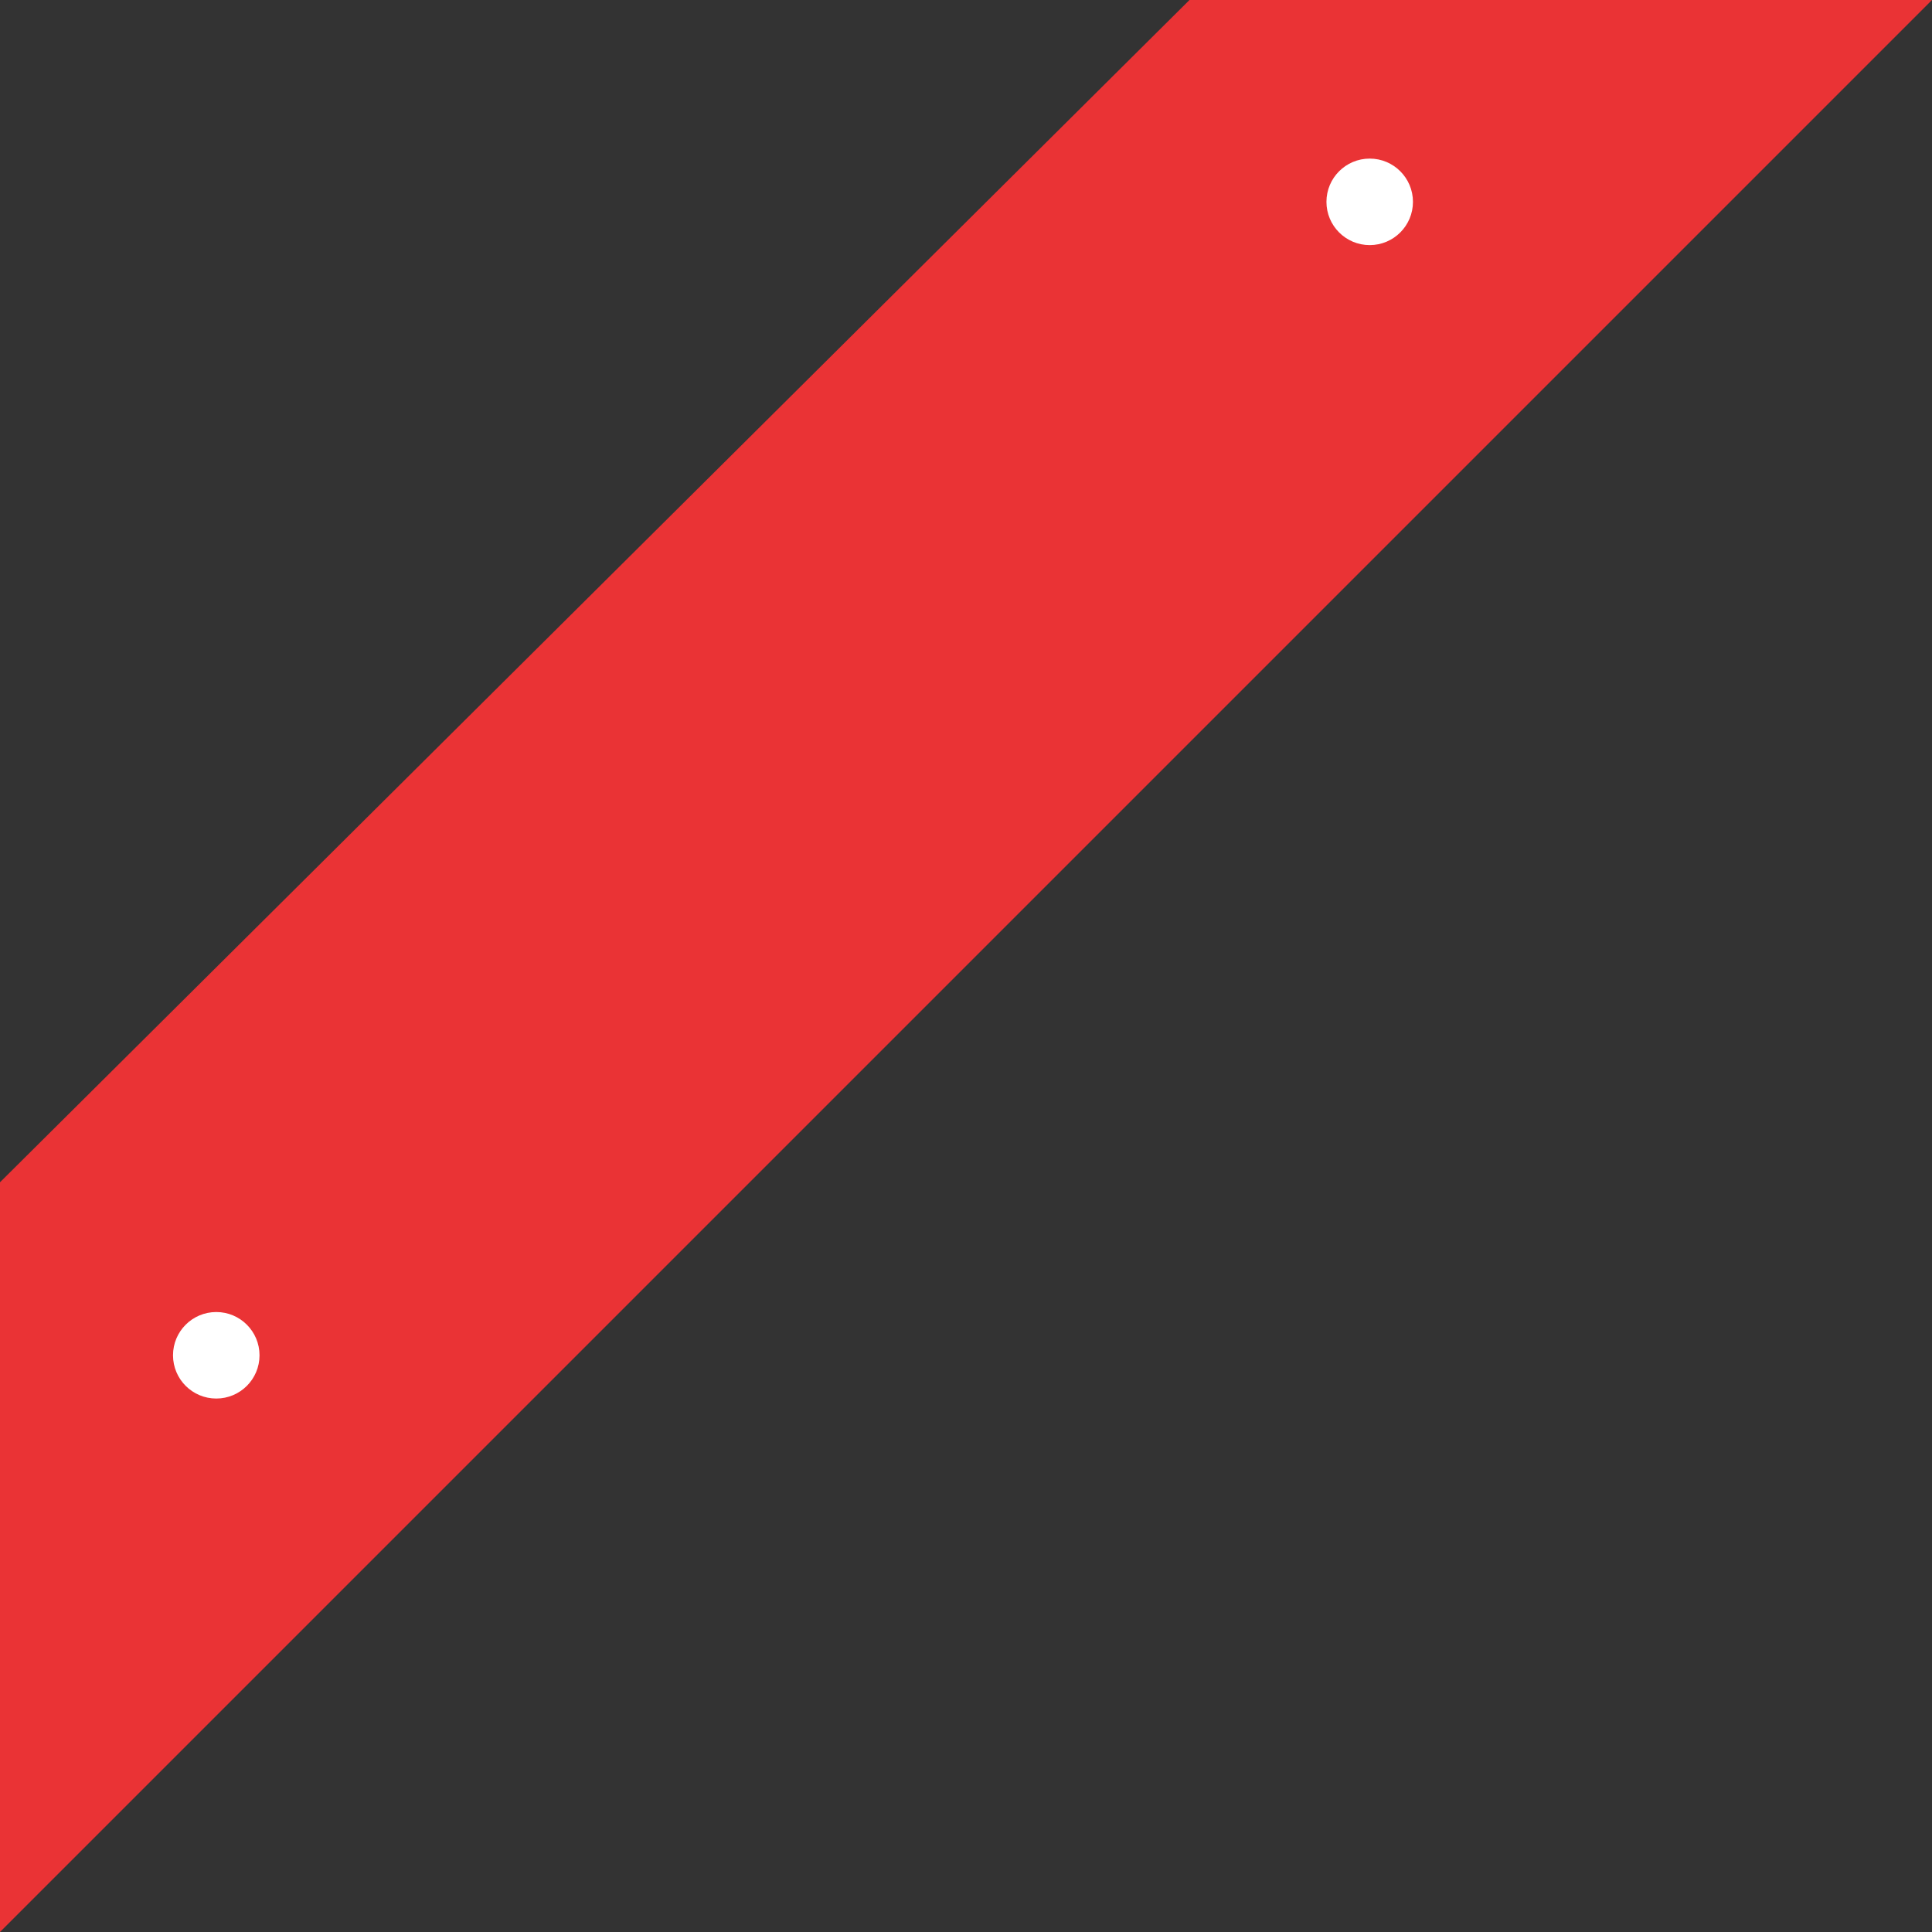 <svg width="134" height="134" viewBox="0 0 134 134" fill="none" xmlns="http://www.w3.org/2000/svg">
<rect x="0" y="0" width="134" height="134" fill="#333333" stroke="none"/>
<path d="M82.5 0L0 82V134L134 0H82.5Z" fill="#EA3335"/>
<circle cx="15" cy="94" r="3" fill="white"/>
<circle cx="95" cy="14" r="3" fill="white"/>
</svg>

